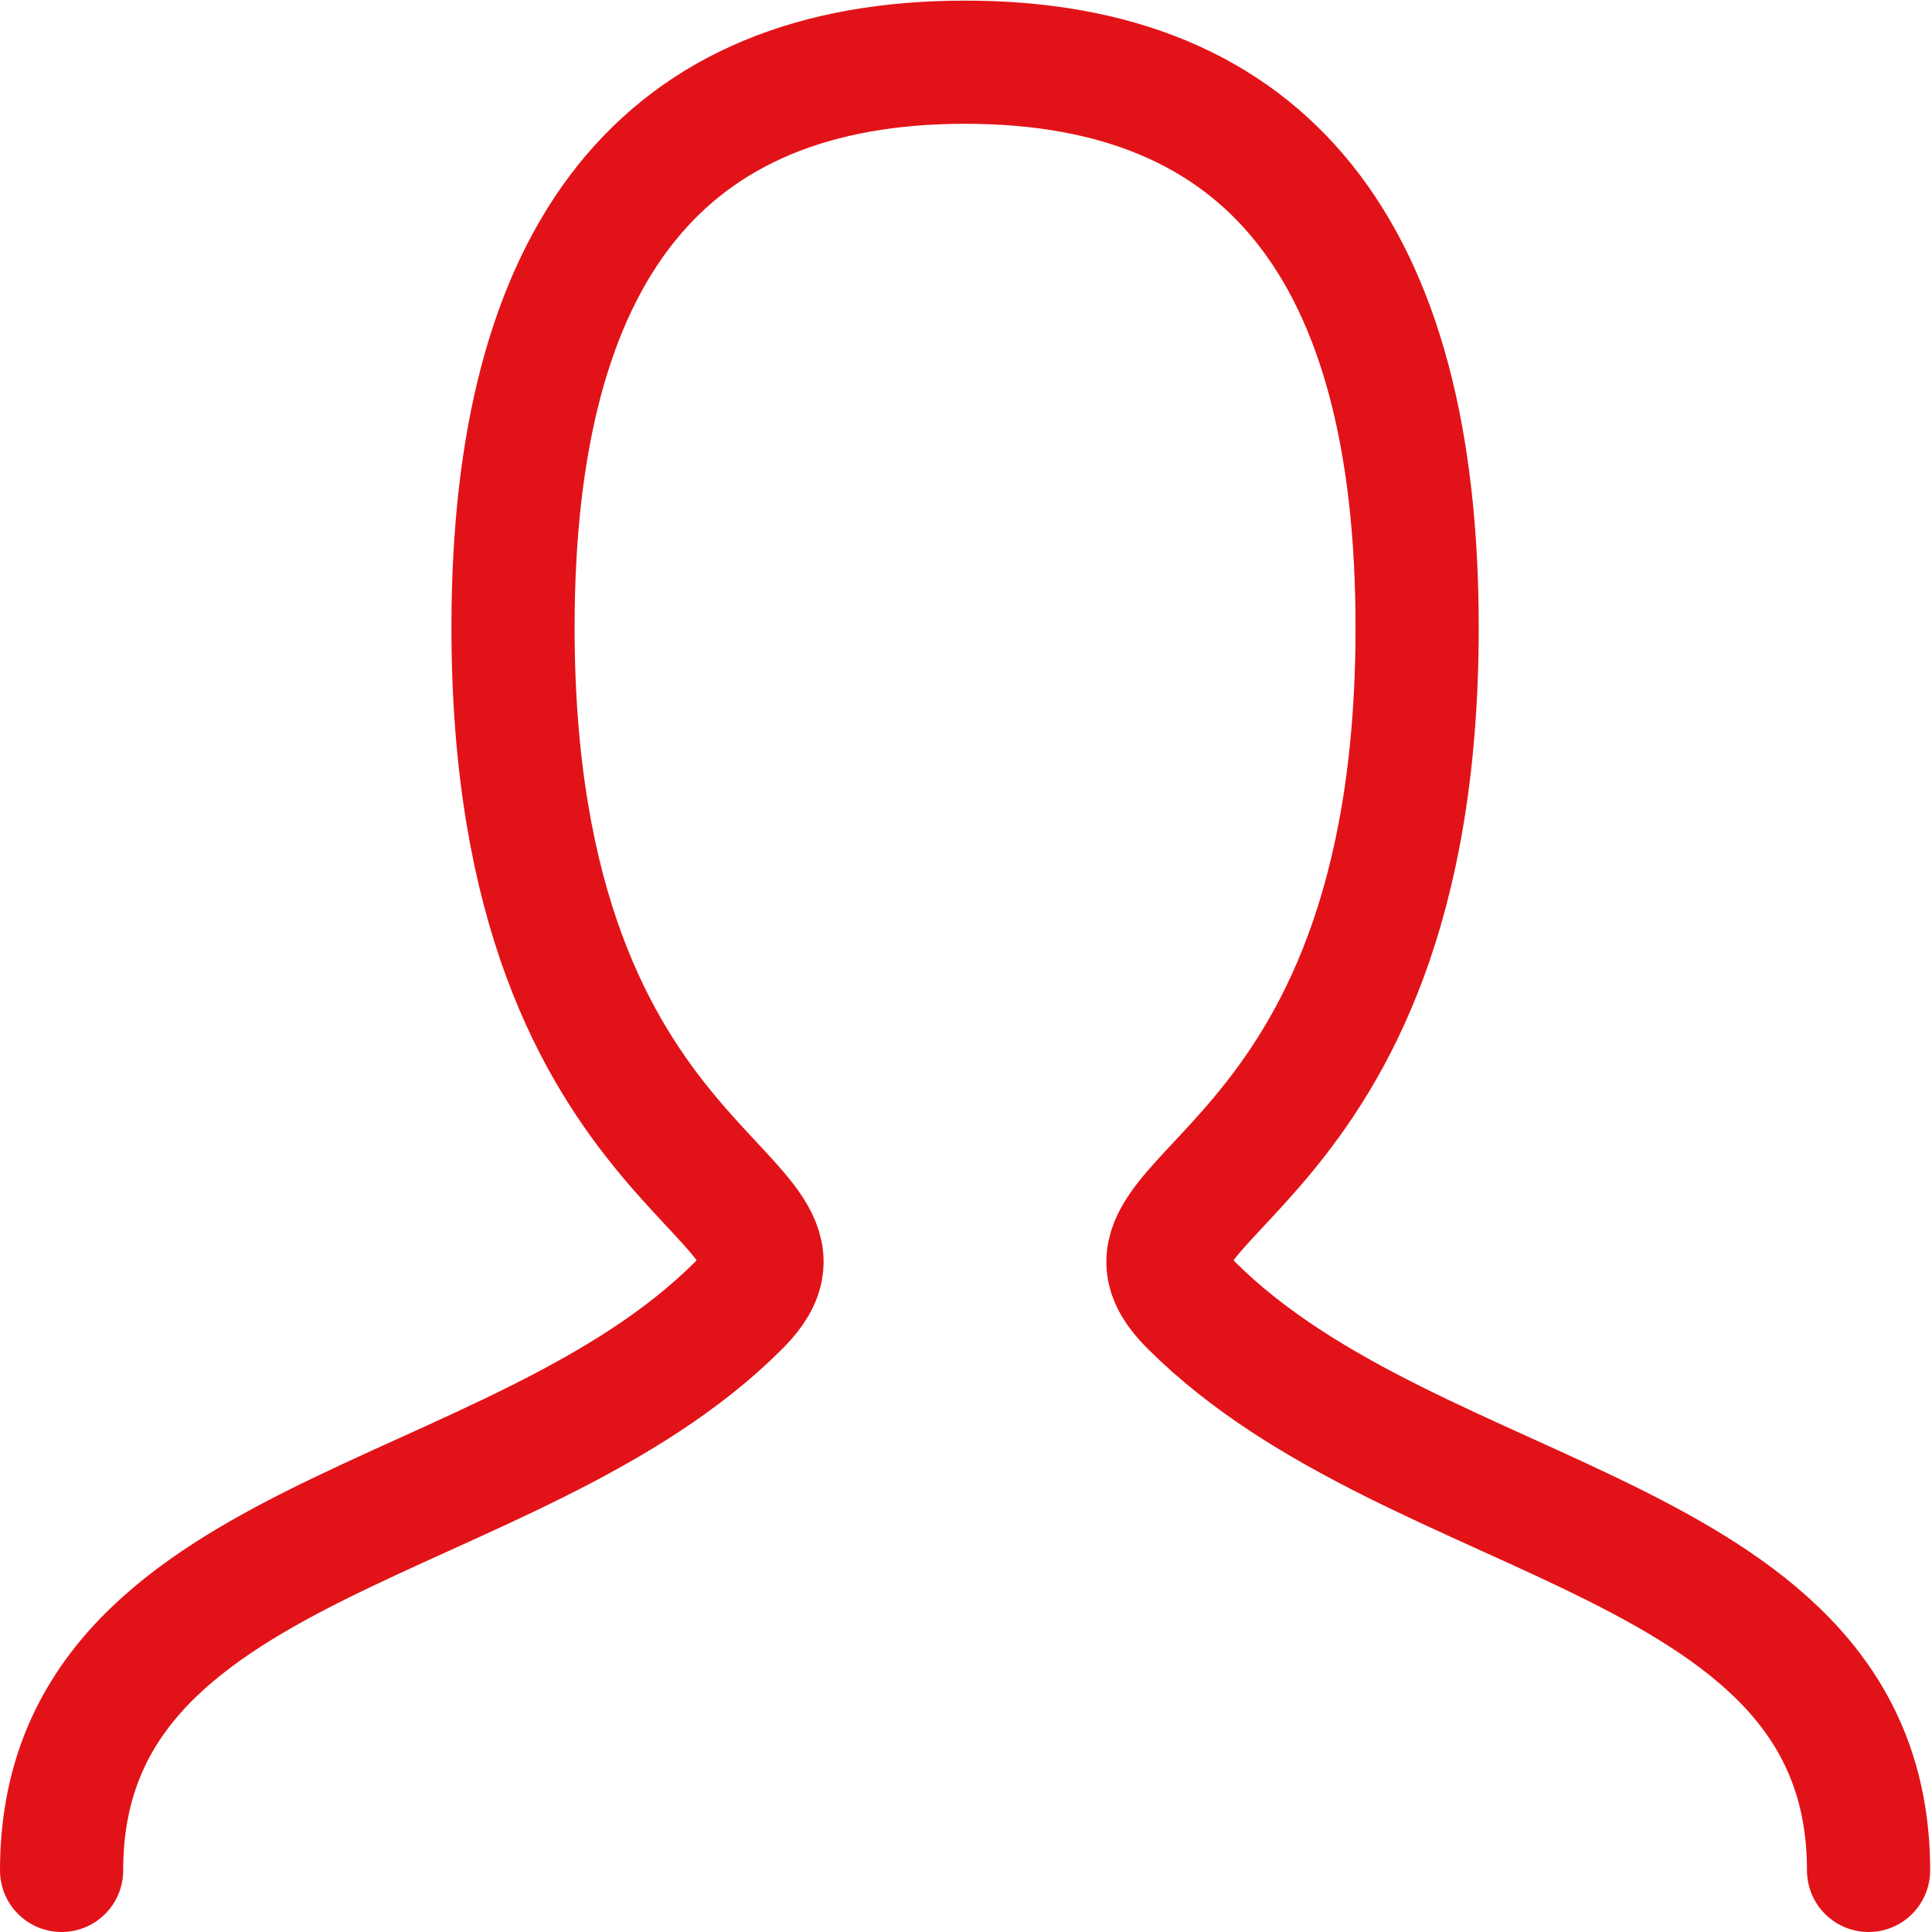 <svg id="Capa_1" data-name="Capa 1" xmlns="http://www.w3.org/2000/svg" viewBox="0 0 31.37 31.37"><defs><style>.cls-1{fill:none;stroke:#e21318;stroke-linecap:round;stroke-width:2px;}</style></defs><path class="cls-1" d="M1.76,31.07c0-5.51,7.34-5.51,11-9.18,1.83-1.83-3.67-1.83-3.67-11q0-9.18,7.34-9.18t7.34,9.18c0,9.18-5.51,9.18-3.67,11,3.67,3.67,11,3.67,11,9.18" transform="translate(-0.76 -0.7)"/></svg>